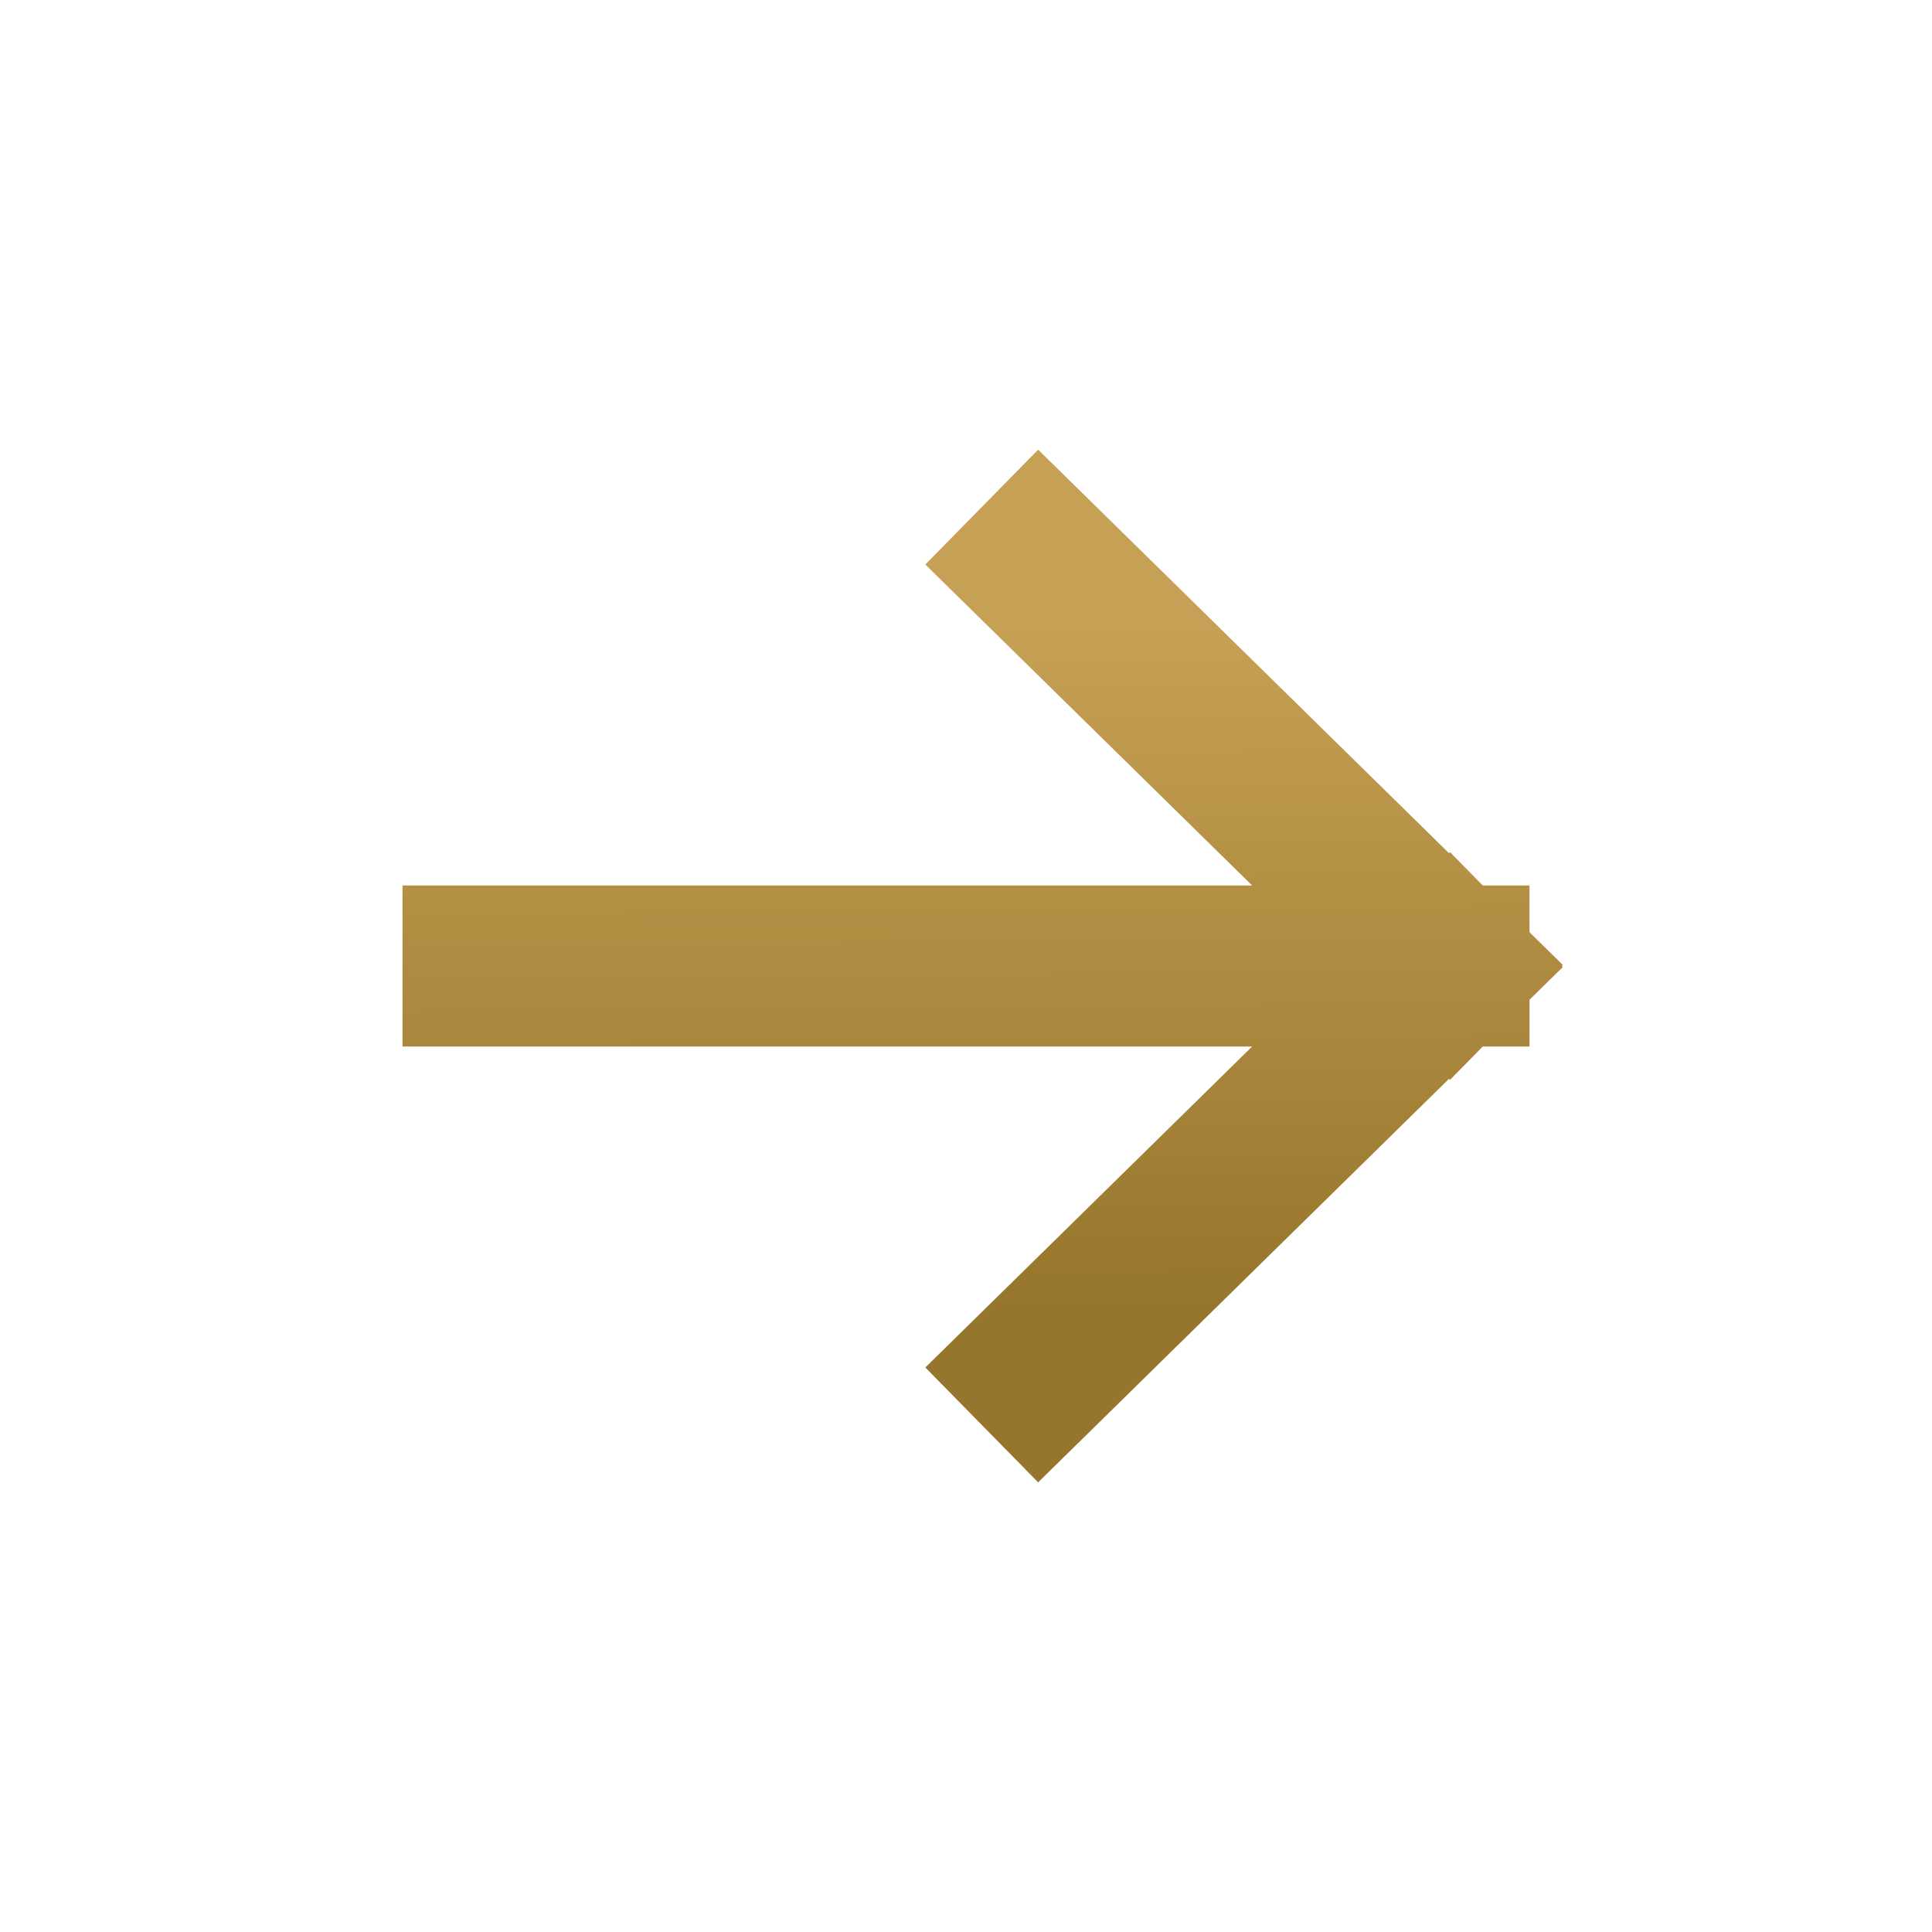 <svg width="24" height="24" viewBox="0 0 24 24" fill="none" xmlns="http://www.w3.org/2000/svg">
<path d="M12.909 7L18 12M18 12L12.909 17M18 12L6 12" stroke="url(#paint0_linear_1_128)" stroke-width="2" stroke-linecap="square"/>
<defs>
<linearGradient id="paint0_linear_1_128" x1="10.333" y1="7.815" x2="10.395" y2="16.282" gradientUnits="userSpaceOnUse">
<stop stop-color="#C6A054"/>
<stop offset="1" stop-color="#96762C"/>
</linearGradient>
</defs>
</svg>
